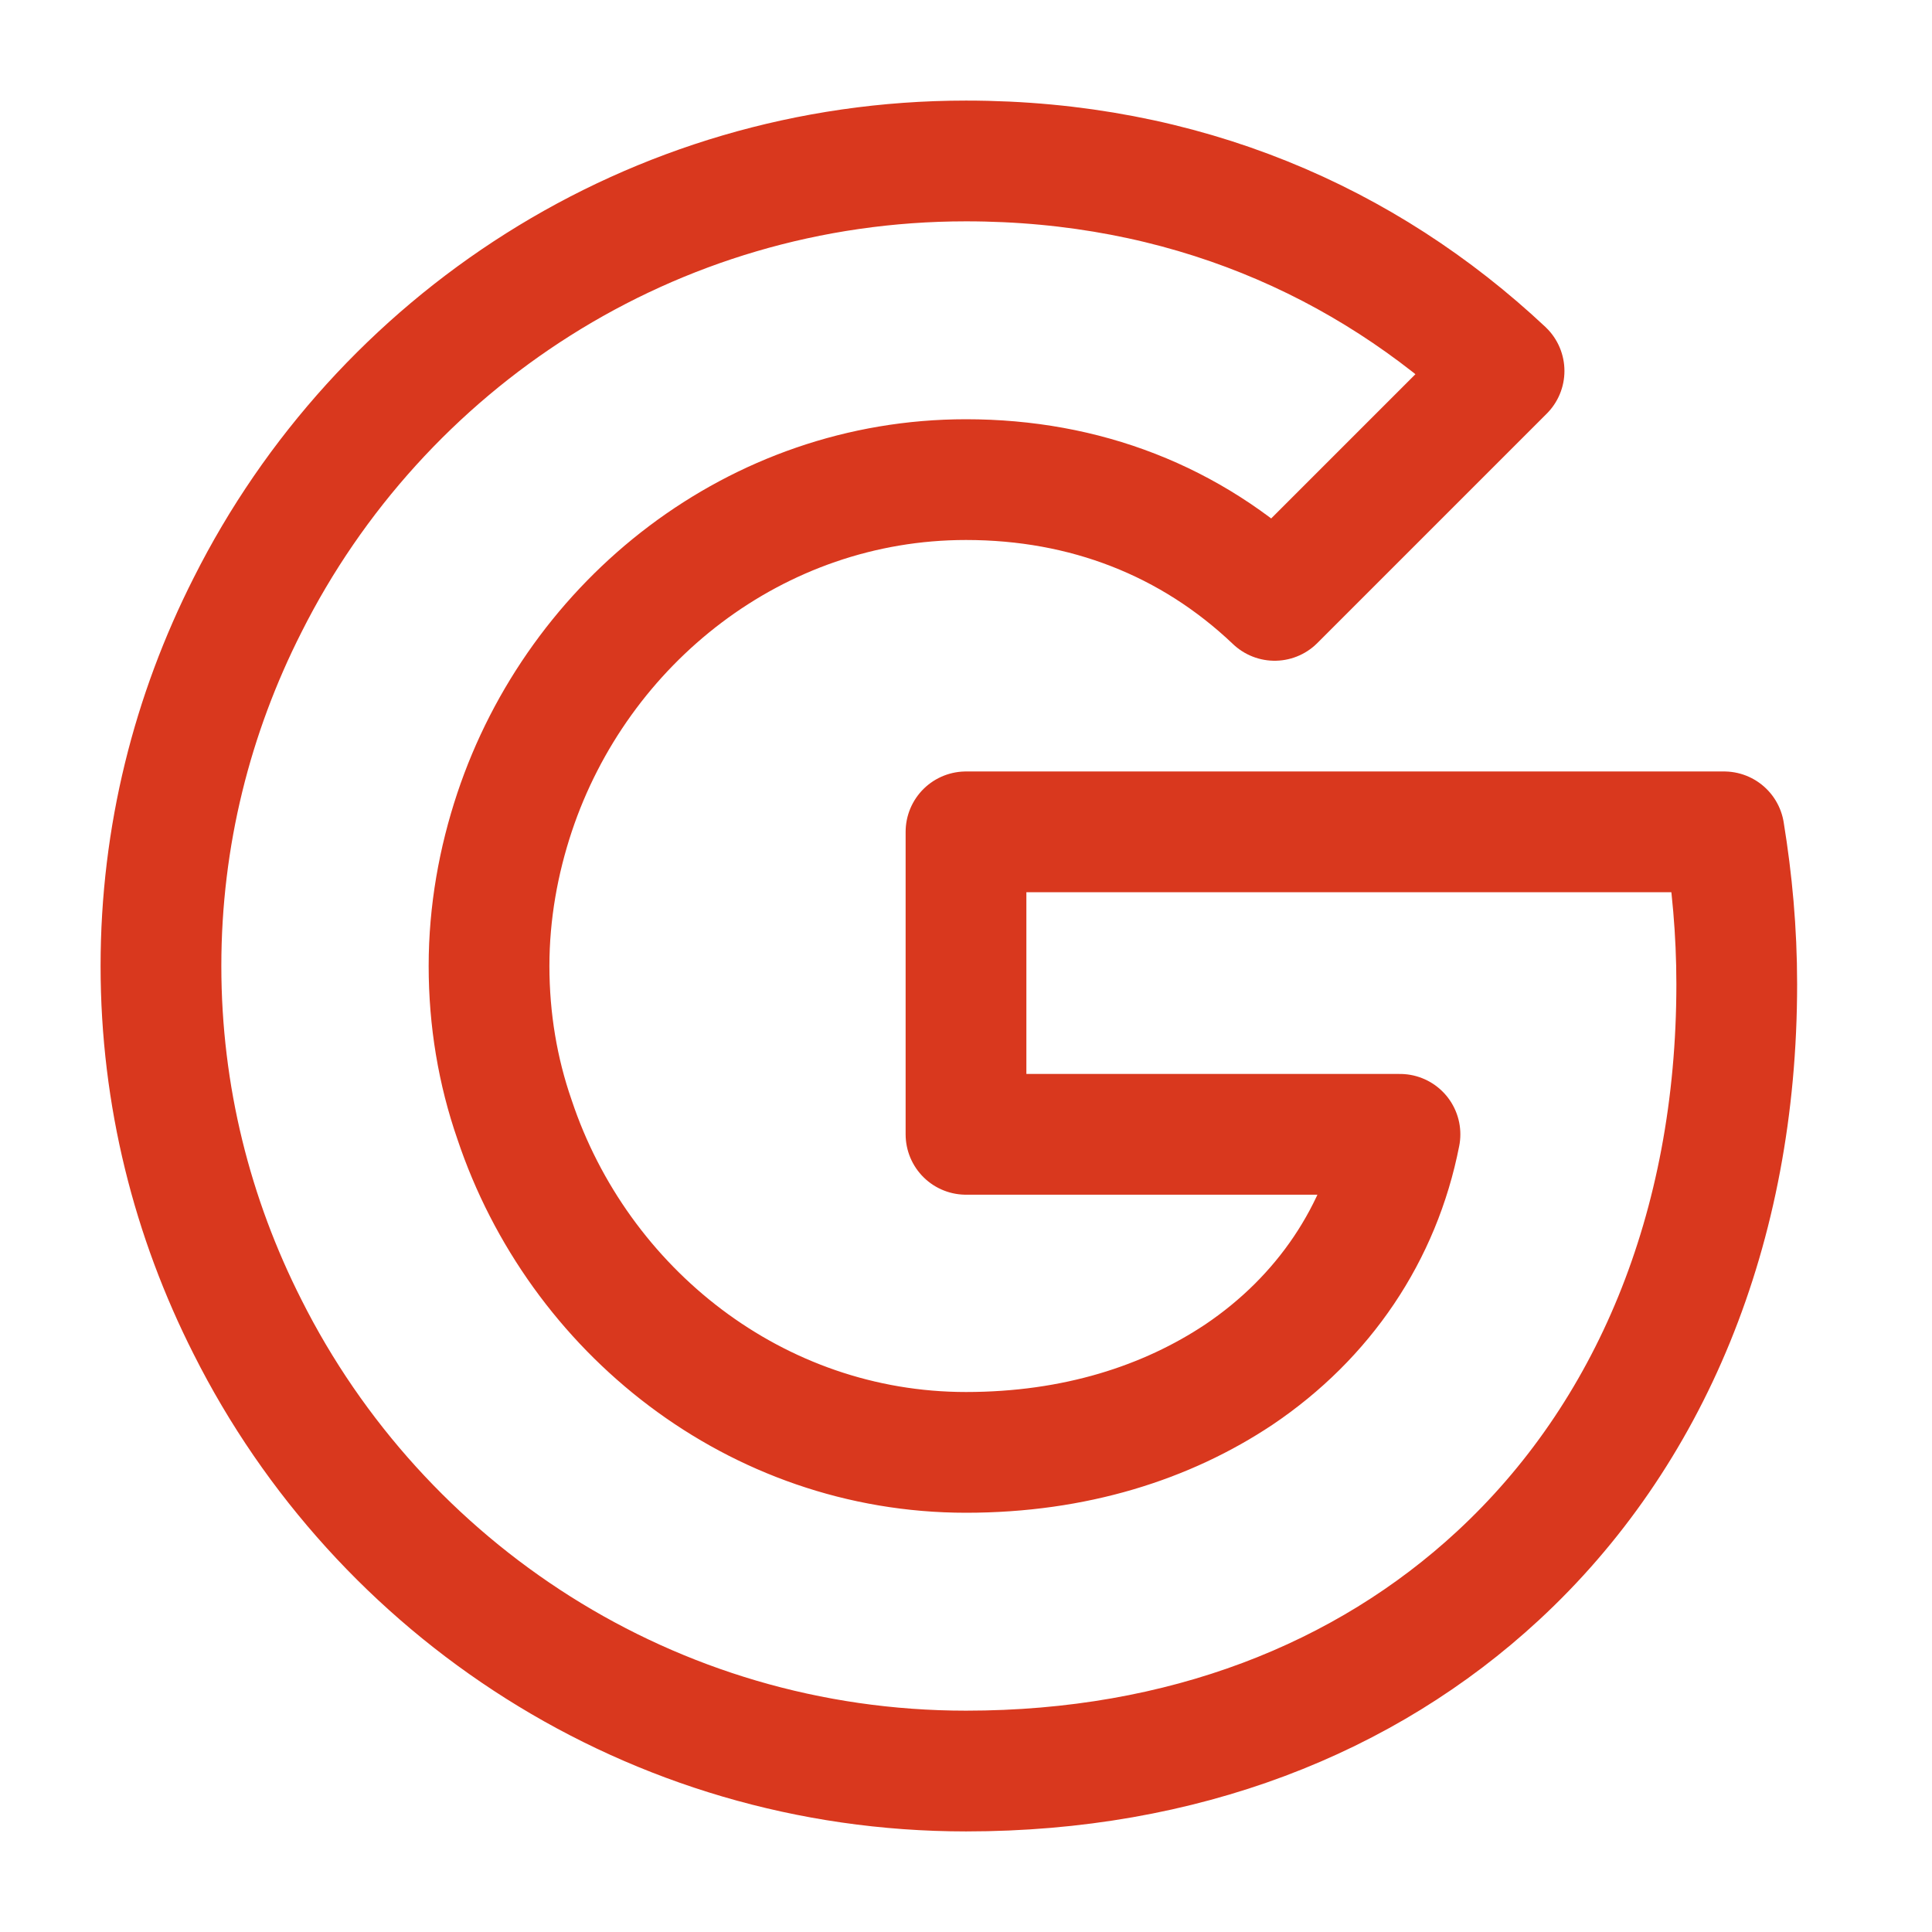 <svg width="16" height="16" viewBox="0 0 16 16" fill="none" xmlns="http://www.w3.org/2000/svg">
<path d="M14.278 6.889C14.344 7.294 14.383 7.711 14.383 8.15C14.383 10.178 13.661 11.889 12.405 13.05C11.306 14.067 9.8 14.667 8 14.667C5.394 14.667 3.144 13.167 2.05 10.989C1.594 10.089 1.333 9.078 1.333 8C1.333 6.922 1.594 5.911 2.05 5.011C3.144 2.833 5.394 1.333 8 1.333C9.8 1.333 11.306 1.994 12.456 3.072L10.556 4.972C9.861 4.311 8.983 3.972 8 3.972C6.261 3.972 4.789 5.144 4.261 6.728C4.128 7.128 4.05 7.556 4.05 8C4.05 8.444 4.122 8.872 4.261 9.272C4.789 10.855 6.261 12.028 8 12.028C8.9 12.028 9.661 11.783 10.261 11.383C10.961 10.911 11.433 10.217 11.594 9.394H8V6.889H14.278Z" stroke="#D9381E" stroke-linejoin="round"/>
</svg>
